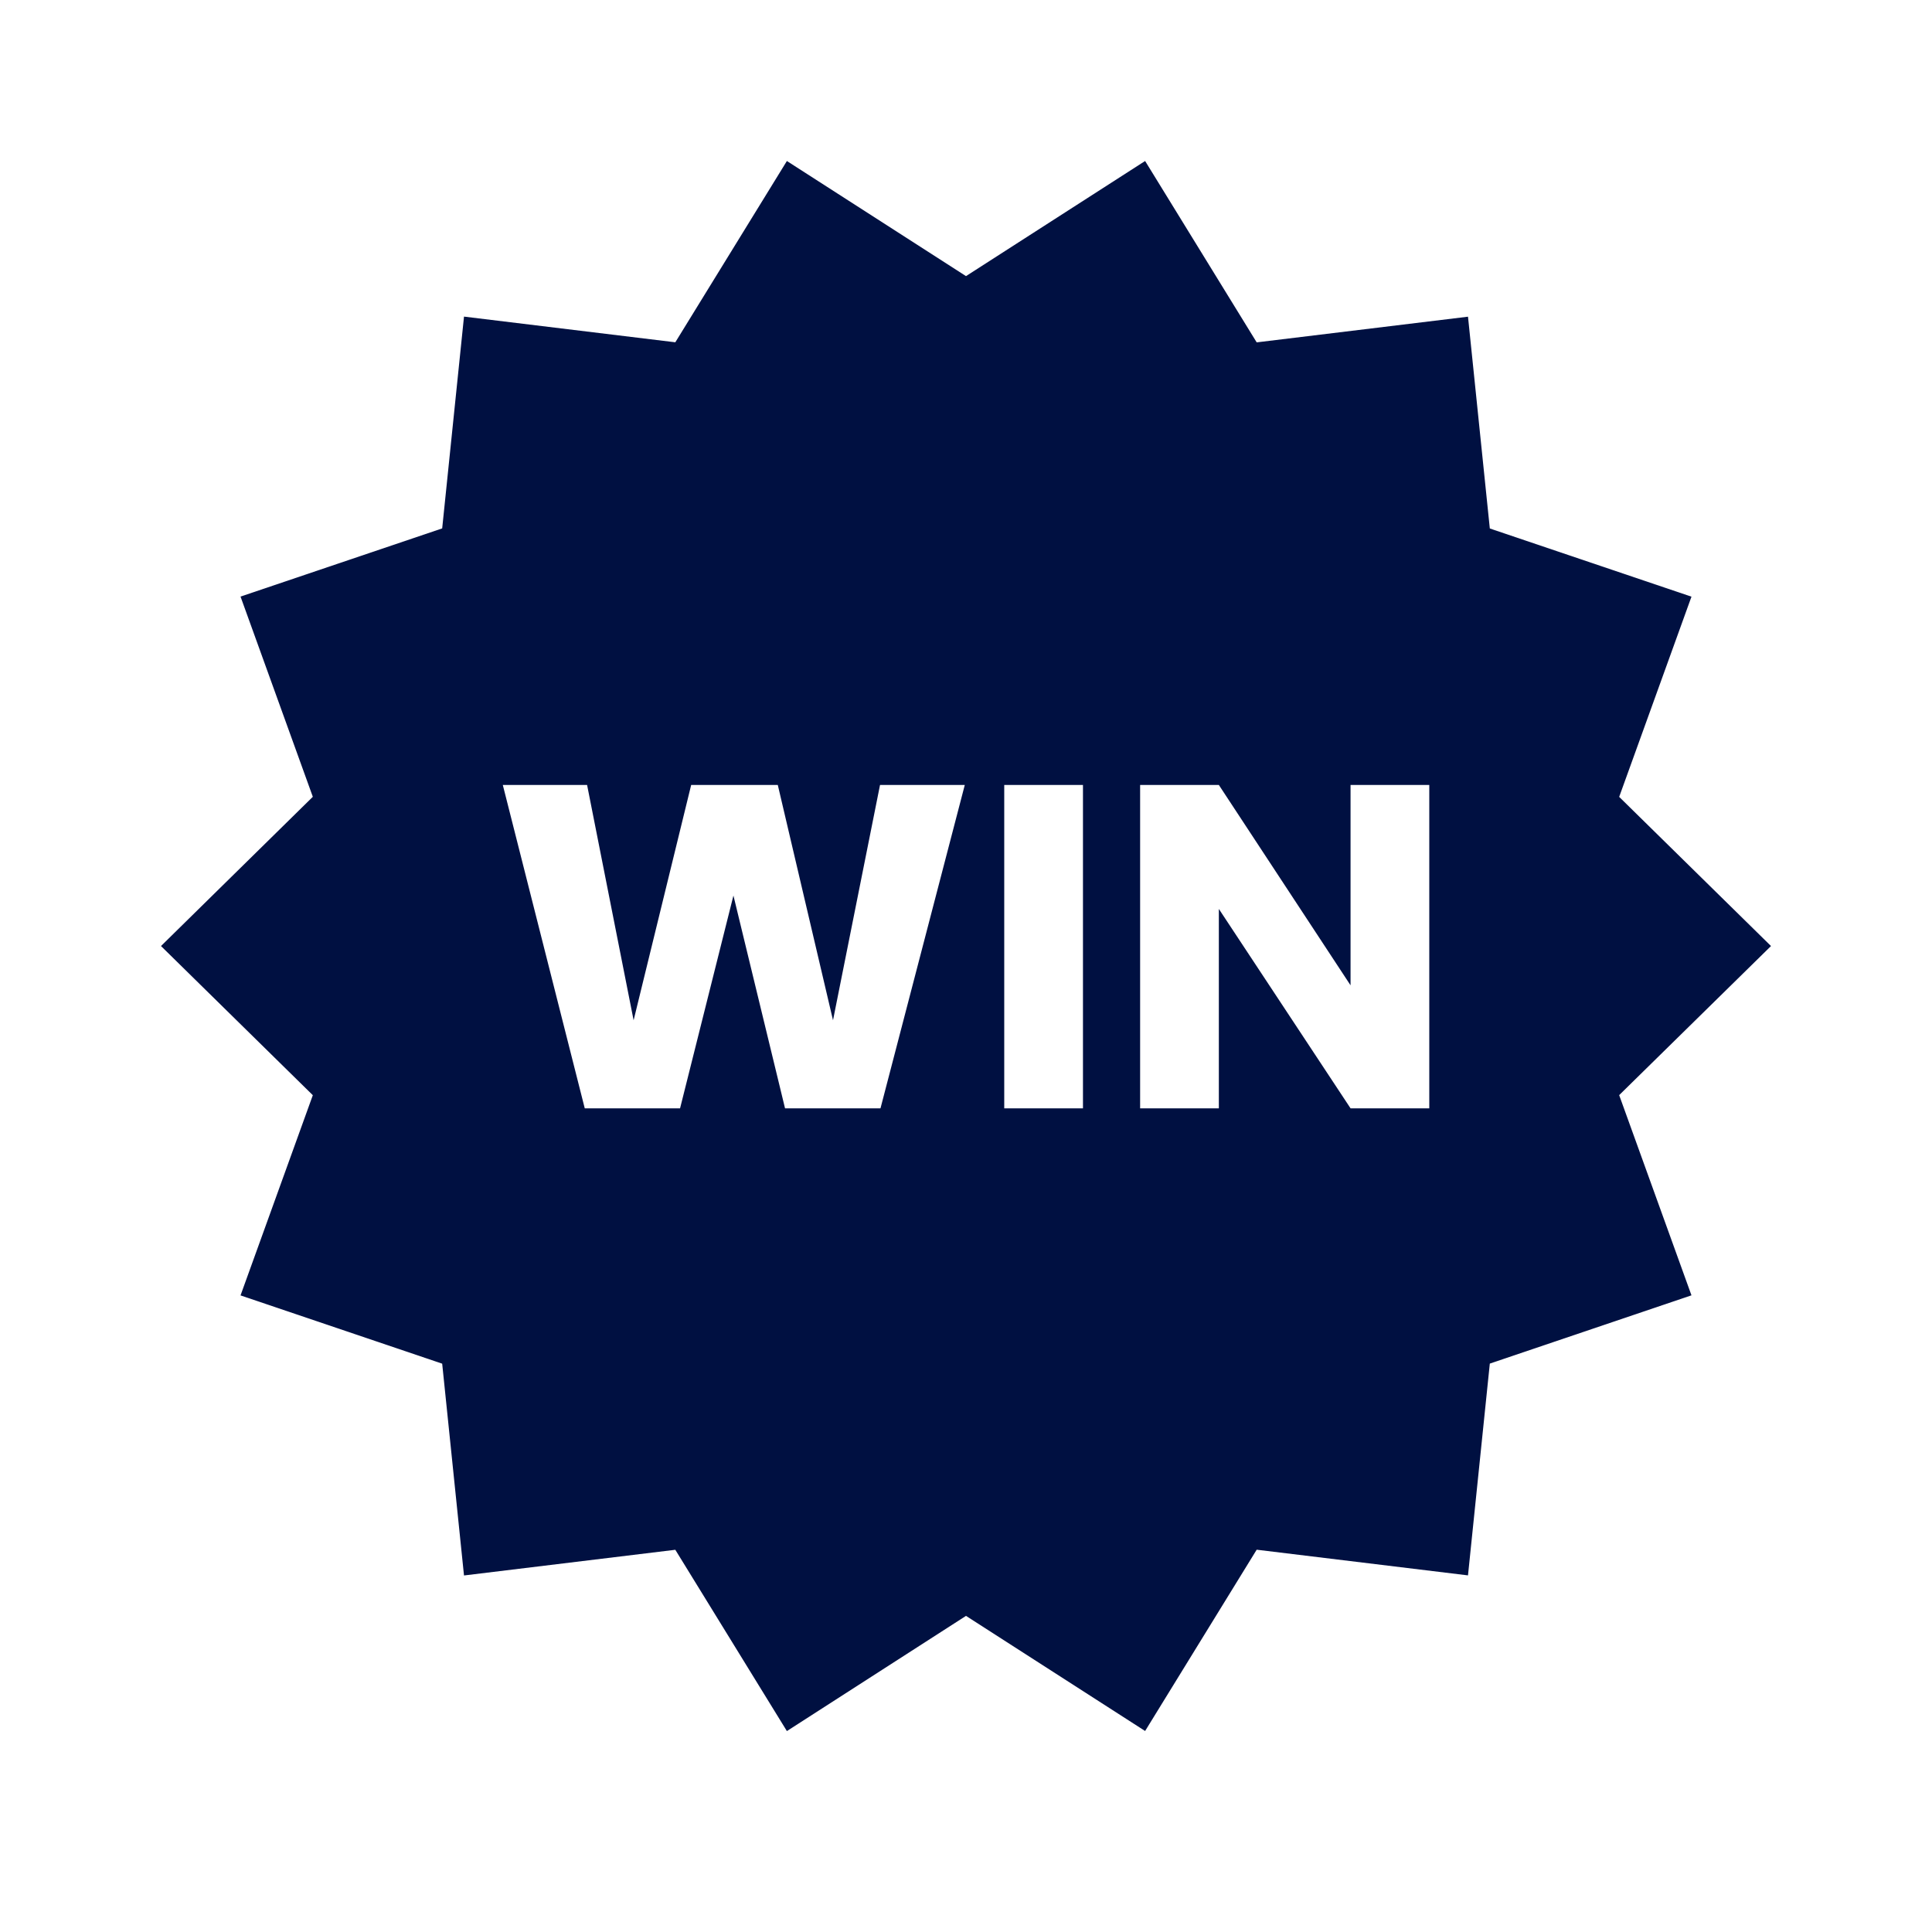 <?xml version="1.0" encoding="utf-8"?>
<svg xmlns="http://www.w3.org/2000/svg" fill="none" height="24" width="24">
  <path d="M22 11.752l-1.886-1.853.898-2.487-2.505-.847-.271-2.631-2.625.319L14.225 2 12 3.43 9.775 2 8.389 4.252l-2.625-.319-.271 2.631-2.505.847.898 2.487L2 11.752l1.886 1.853-.898 2.487 2.505.848.271 2.631 2.625-.319 1.386 2.252L12 20.073l2.225 1.43 1.386-2.252 2.625.319.271-2.631 2.505-.848-.898-2.487L22 11.752zm-11.064 2.016H9.752l-.641-2.643-.663 2.643H7.264L6.246 9.751h1.047l.578 2.923.715-2.923h1.076l.686 2.923.584-2.923h1.053l-1.047 4.016h-.001zm2.517 0h-.978V9.751h.978v4.016zm4.302 0h-.978l-1.636-2.477v2.477h-.978V9.751h.978l1.636 2.489V9.751h.978v4.016z" fill="#001041"/>
</svg>
